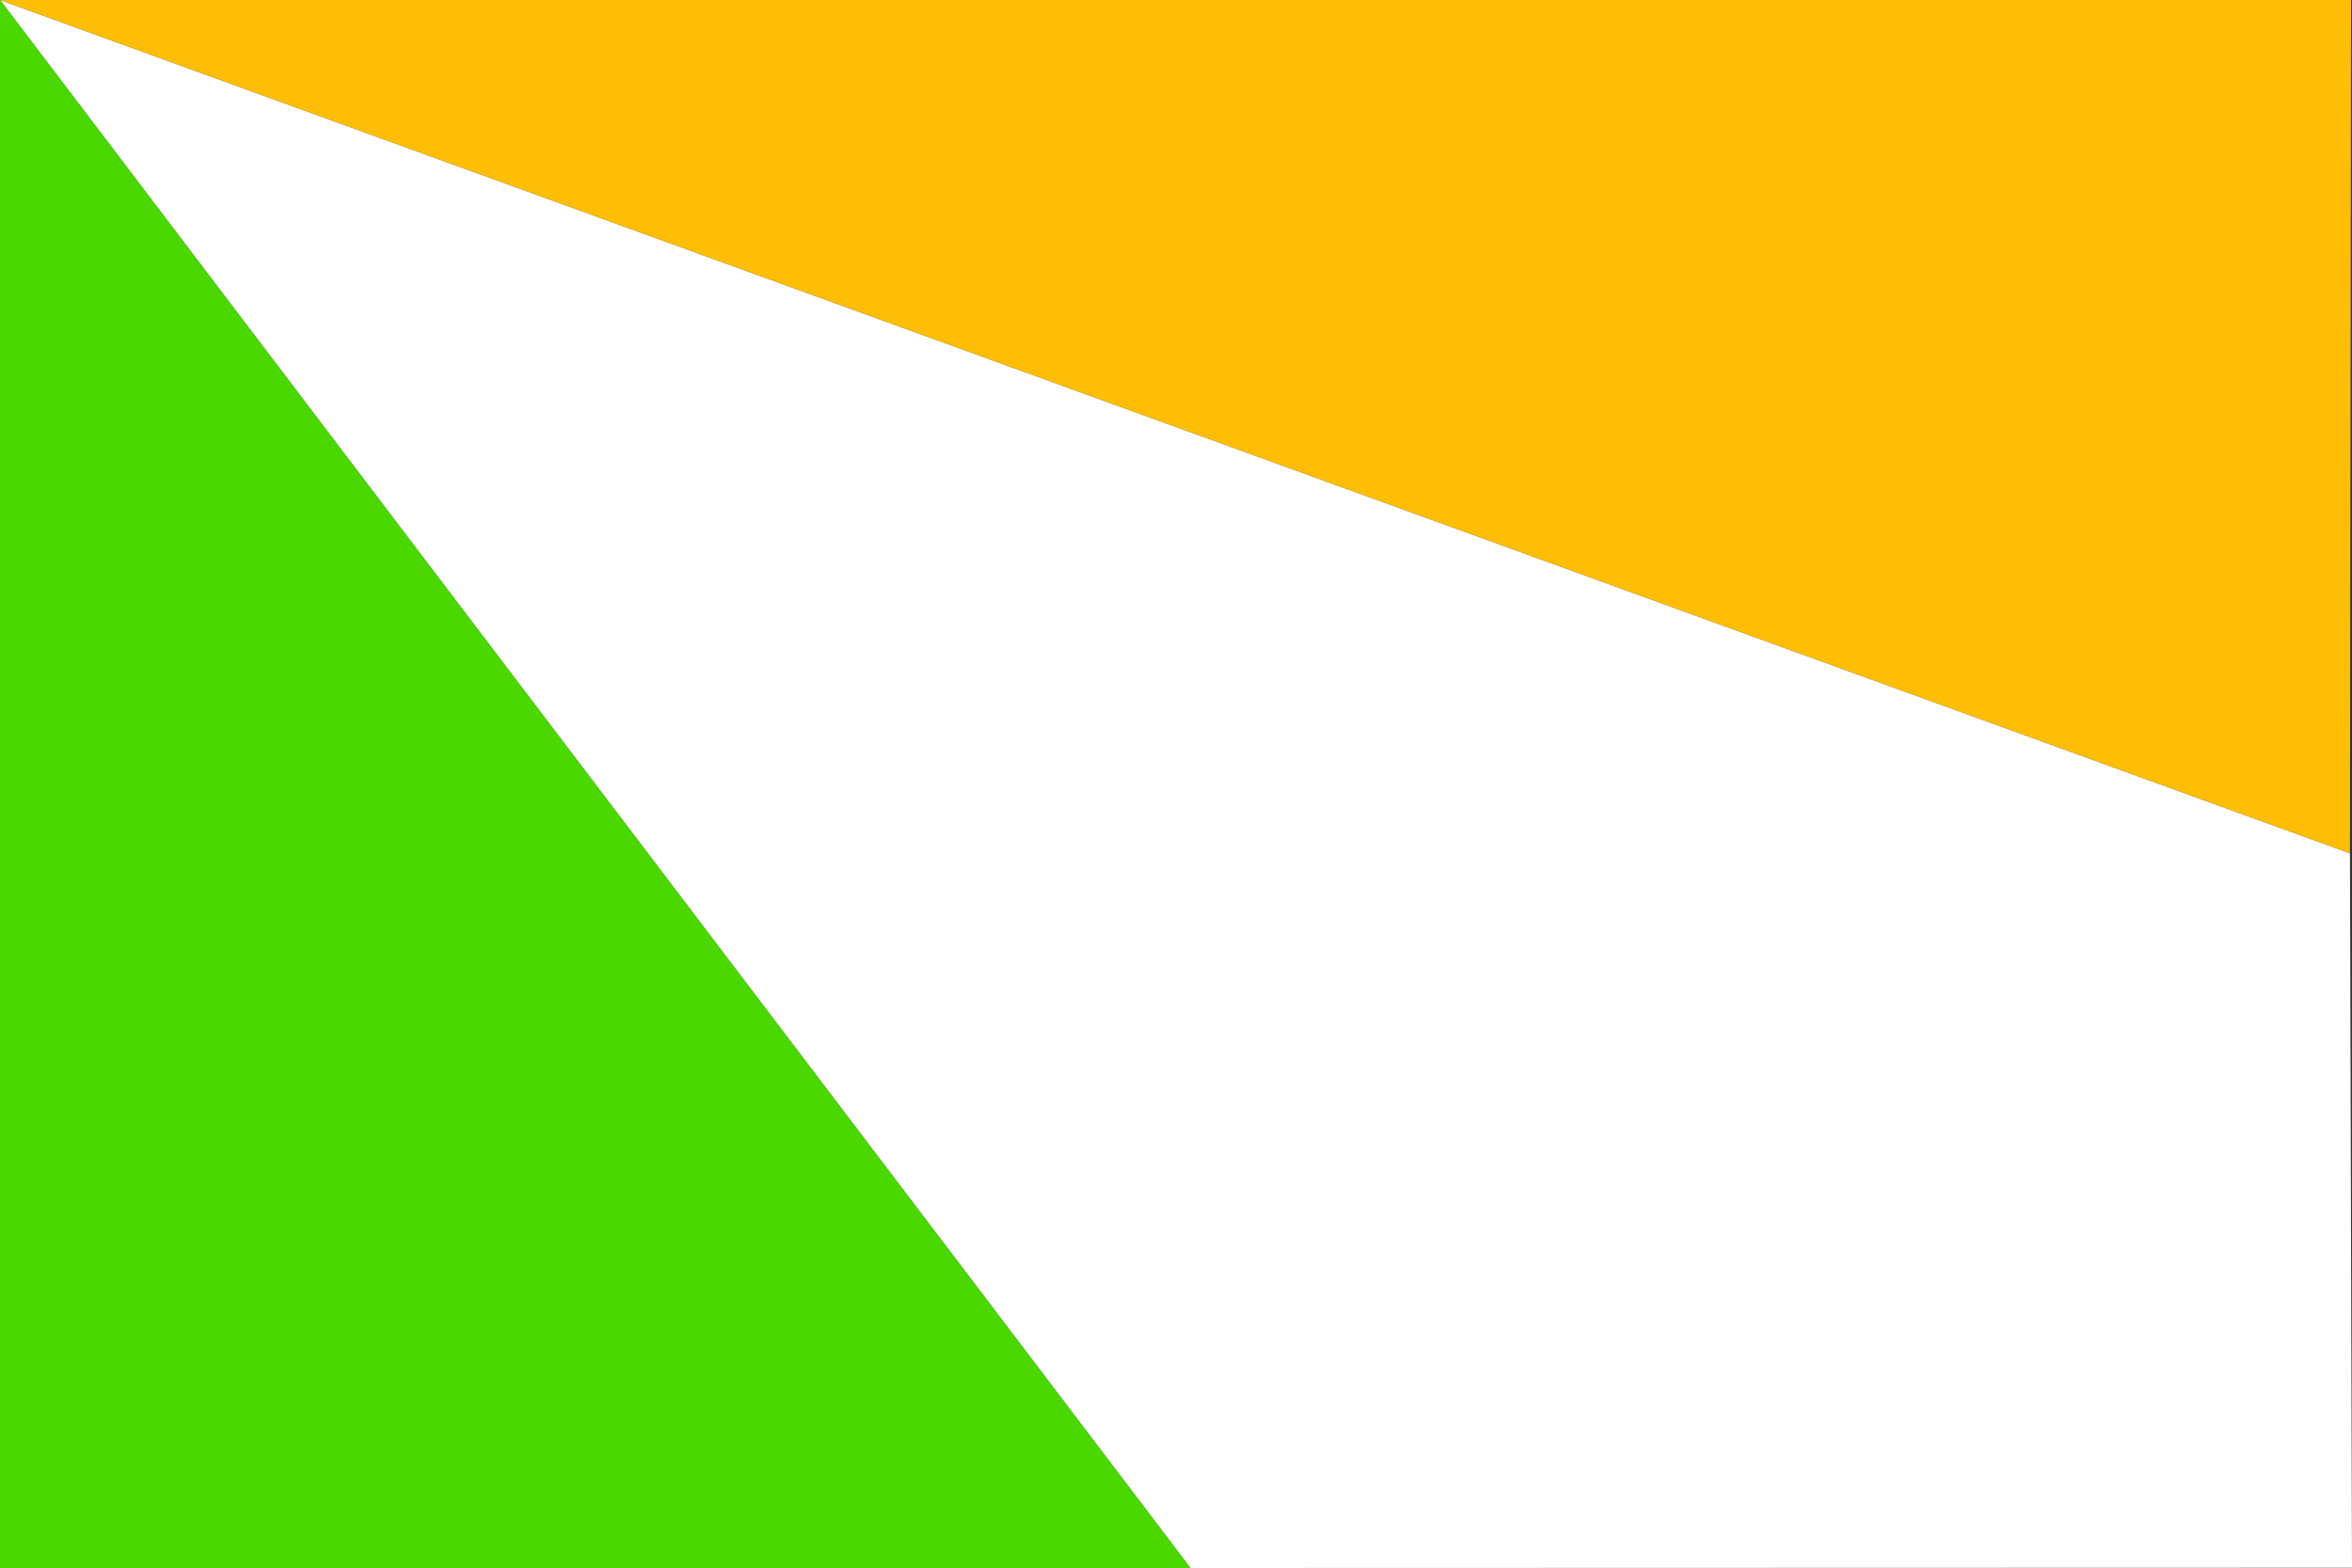 <?xml version="1.0" encoding="utf-8"?>
<!-- Generator: Adobe Illustrator 25.2.3, SVG Export Plug-In . SVG Version: 6.00 Build 0)  -->
<svg version="1.1" id="Layer_1" xmlns="http://www.w3.org/2000/svg" xmlns:xlink="http://www.w3.org/1999/xlink" x="0px" y="0px"
	 viewBox="0 0 1500 1000" style="enable-background:new 0 0 1500 1000;" xml:space="preserve">
<rect x="0" y="0" width="1500" height="1000" fill="#333333" stroke="none"/>
<style type="text/css">
	.st0{fill:#FFFFFF;}
	.st1{fill:#FFBE06;}
	.st2{fill:#4BD800;}
</style>
<polygon class="st0" points="0,0 1498.7,544.3 1500,1000 759.2,1000.2 0,0 "/>
<polygon class="st1" points="0,0 0,0 1499.4,0 1498.7,544.3 "/>
<polygon class="st2" points="0,0 759.2,1000.2 0,1000.2 0,0 "/>
</svg>
